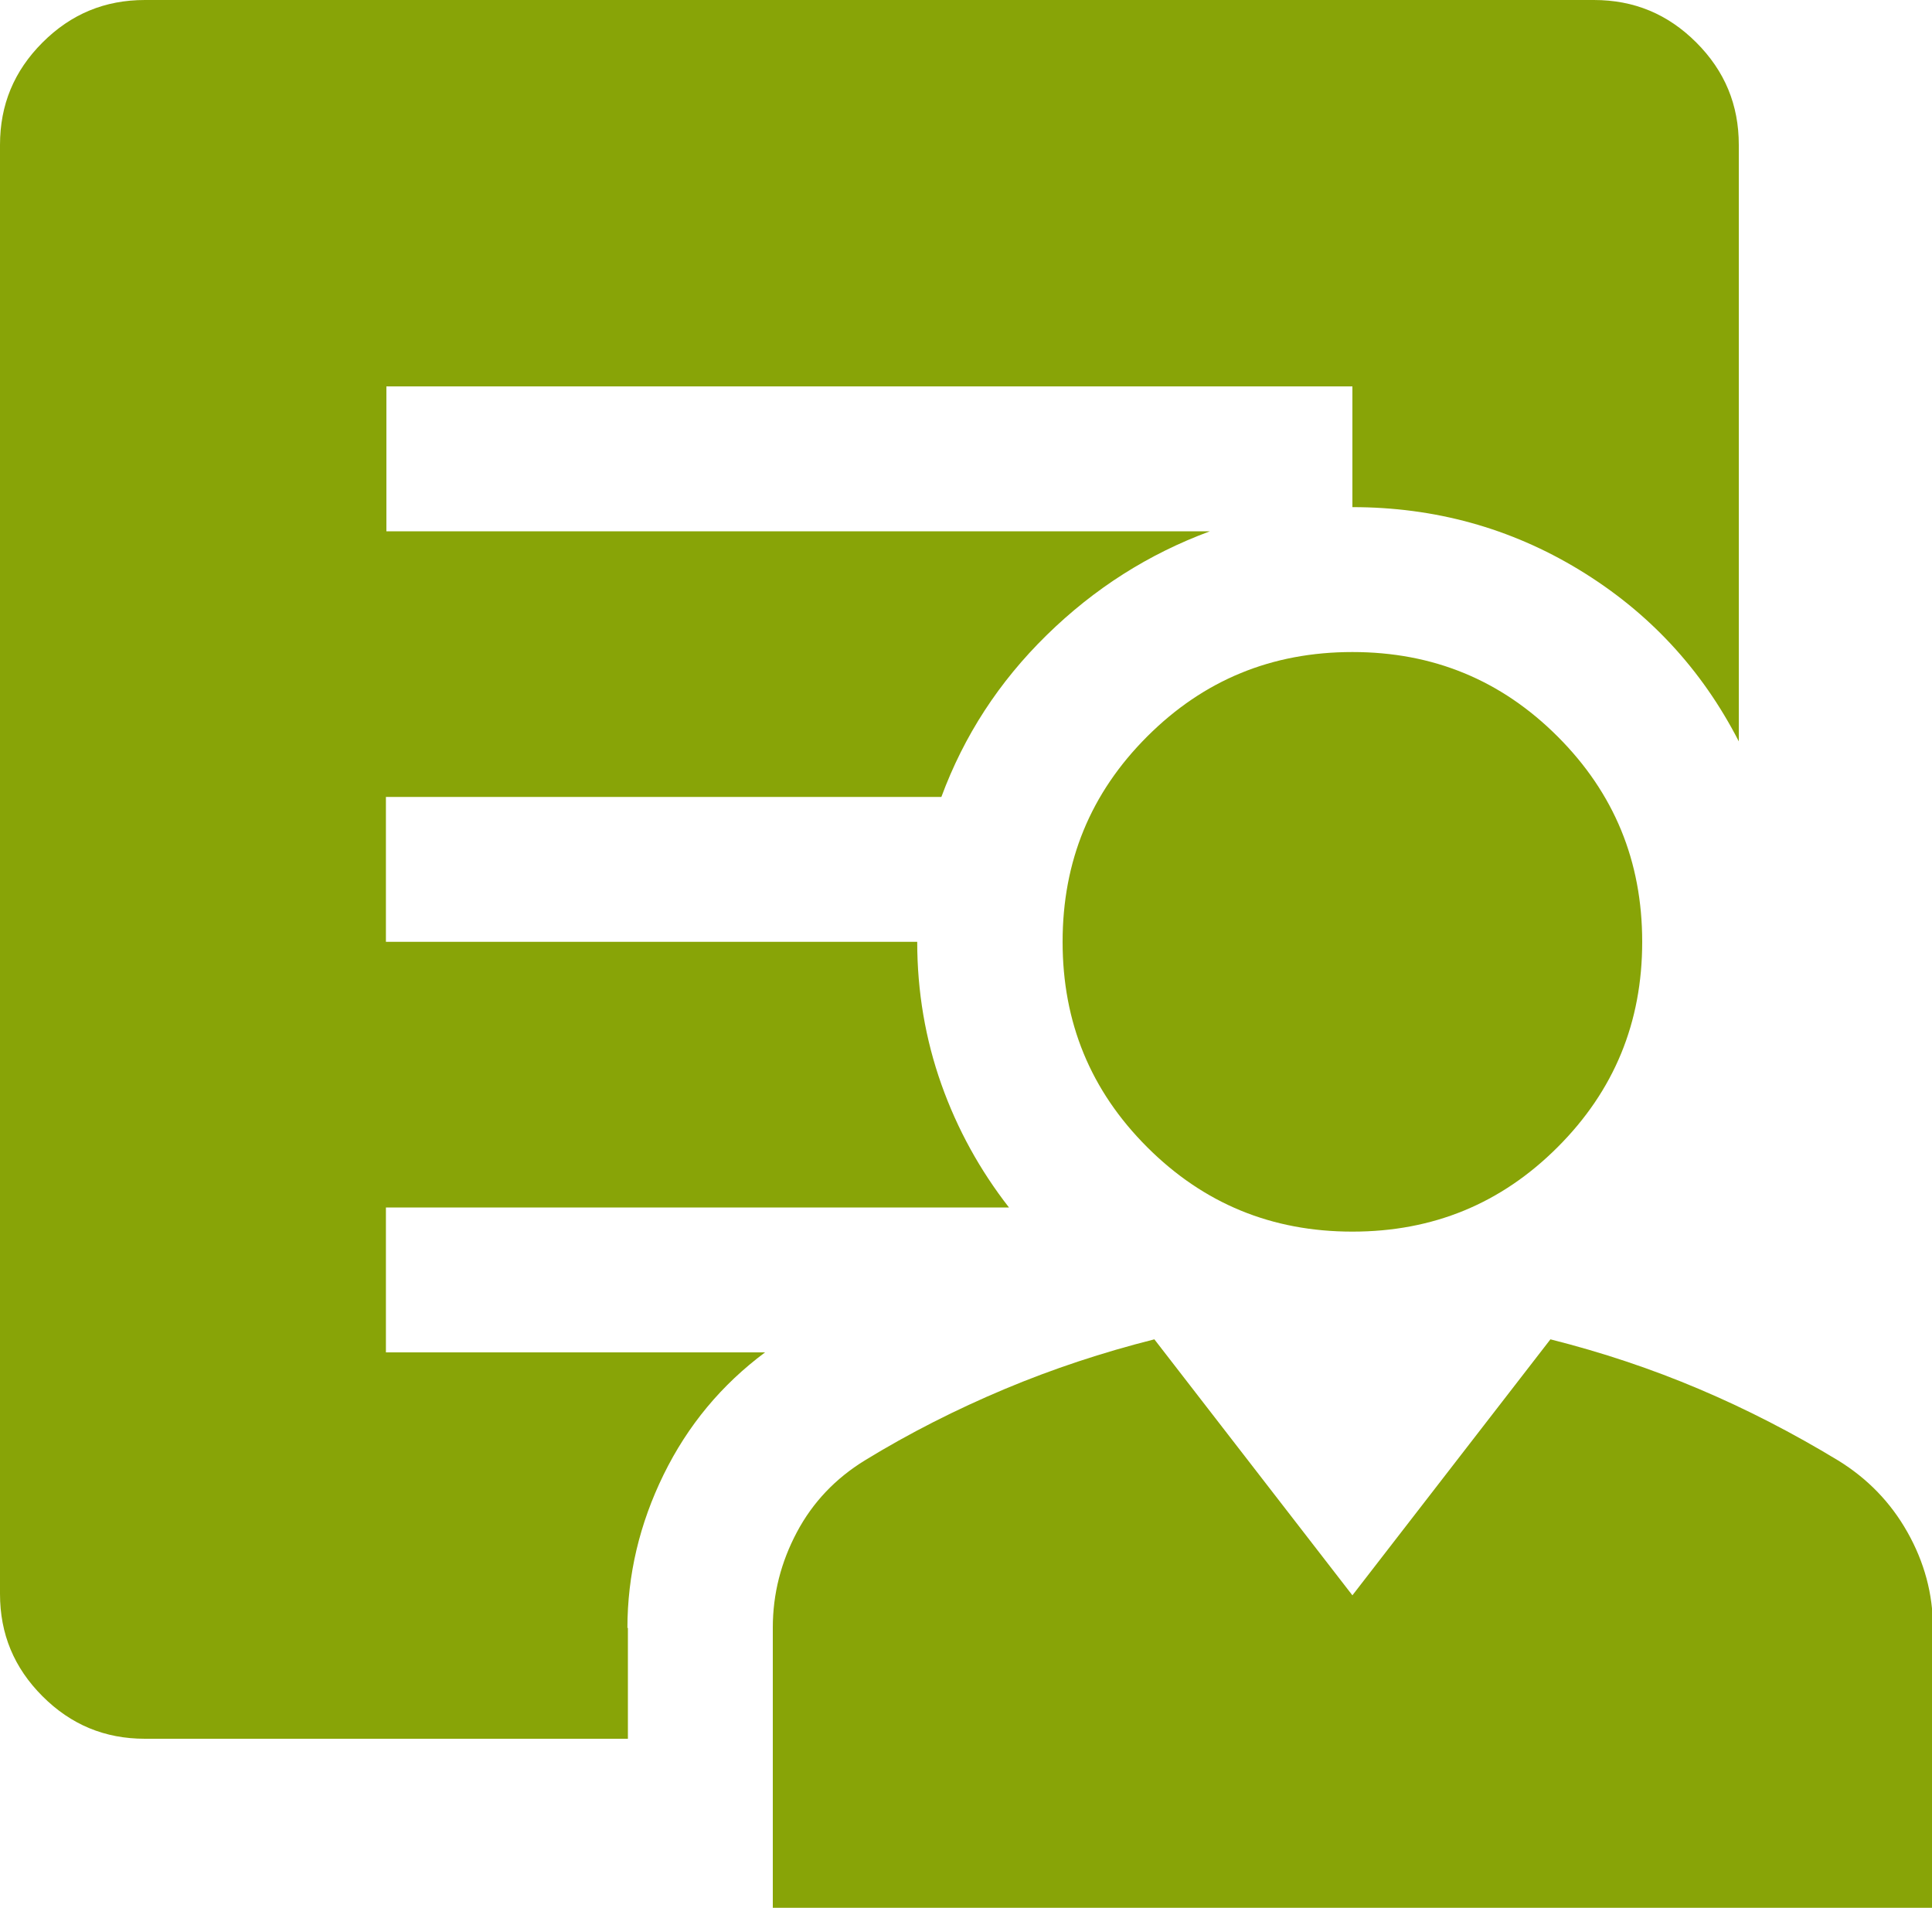 <?xml version="1.0" encoding="UTF-8"?>
<svg id="_レイヤー_1" data-name="レイヤー 1" xmlns="http://www.w3.org/2000/svg" viewBox="0 0 40 39.5">
  <defs>
    <style>
      .cls-1 {
        fill: #88a407;
      }
    </style>
  </defs>
  <path class="cls-1" d="m28,25.5c-1.67,0-3.08-.58-4.25-1.75s-1.75-2.58-1.75-4.25.58-3.08,1.75-4.25c1.17-1.17,2.58-1.75,4.25-1.75s3.08.58,4.25,1.75c1.17,1.17,1.75,2.58,1.75,4.25s-.58,3.08-1.75,4.25-2.58,1.75-4.25,1.75Zm-12,14v-5.8c0-.7.17-1.36.5-1.98s.8-1.11,1.4-1.48c.93-.57,1.9-1.06,2.9-1.48s2.03-.76,3.1-1.03l4.1,5.3,4.1-5.3c1.07.27,2.09.61,3.08,1.03s1.94.91,2.88,1.48c.6.37,1.08.86,1.43,1.48s.53,1.28.53,1.98v5.8h-24Zm-3-5.8v2.3H3c-.83,0-1.53-.29-2.12-.88s-.88-1.29-.88-2.12V3c0-.83.29-1.53.88-2.12s1.29-.88,2.12-.88h30c.83,0,1.53.29,2.12.88s.88,1.29.88,2.12v12.35c-.77-1.5-1.87-2.68-3.3-3.55s-3-1.3-4.7-1.3v-2.5H8v3h17.05c-1.27.47-2.39,1.18-3.38,2.15s-1.71,2.08-2.18,3.35h-11.5v3h11c0,1.03.17,2.02.5,2.95.33.93.8,1.78,1.4,2.55h-12.9v3h7.85c-.9.67-1.6,1.51-2.1,2.53s-.75,2.08-.75,3.18Z"/>
</svg>